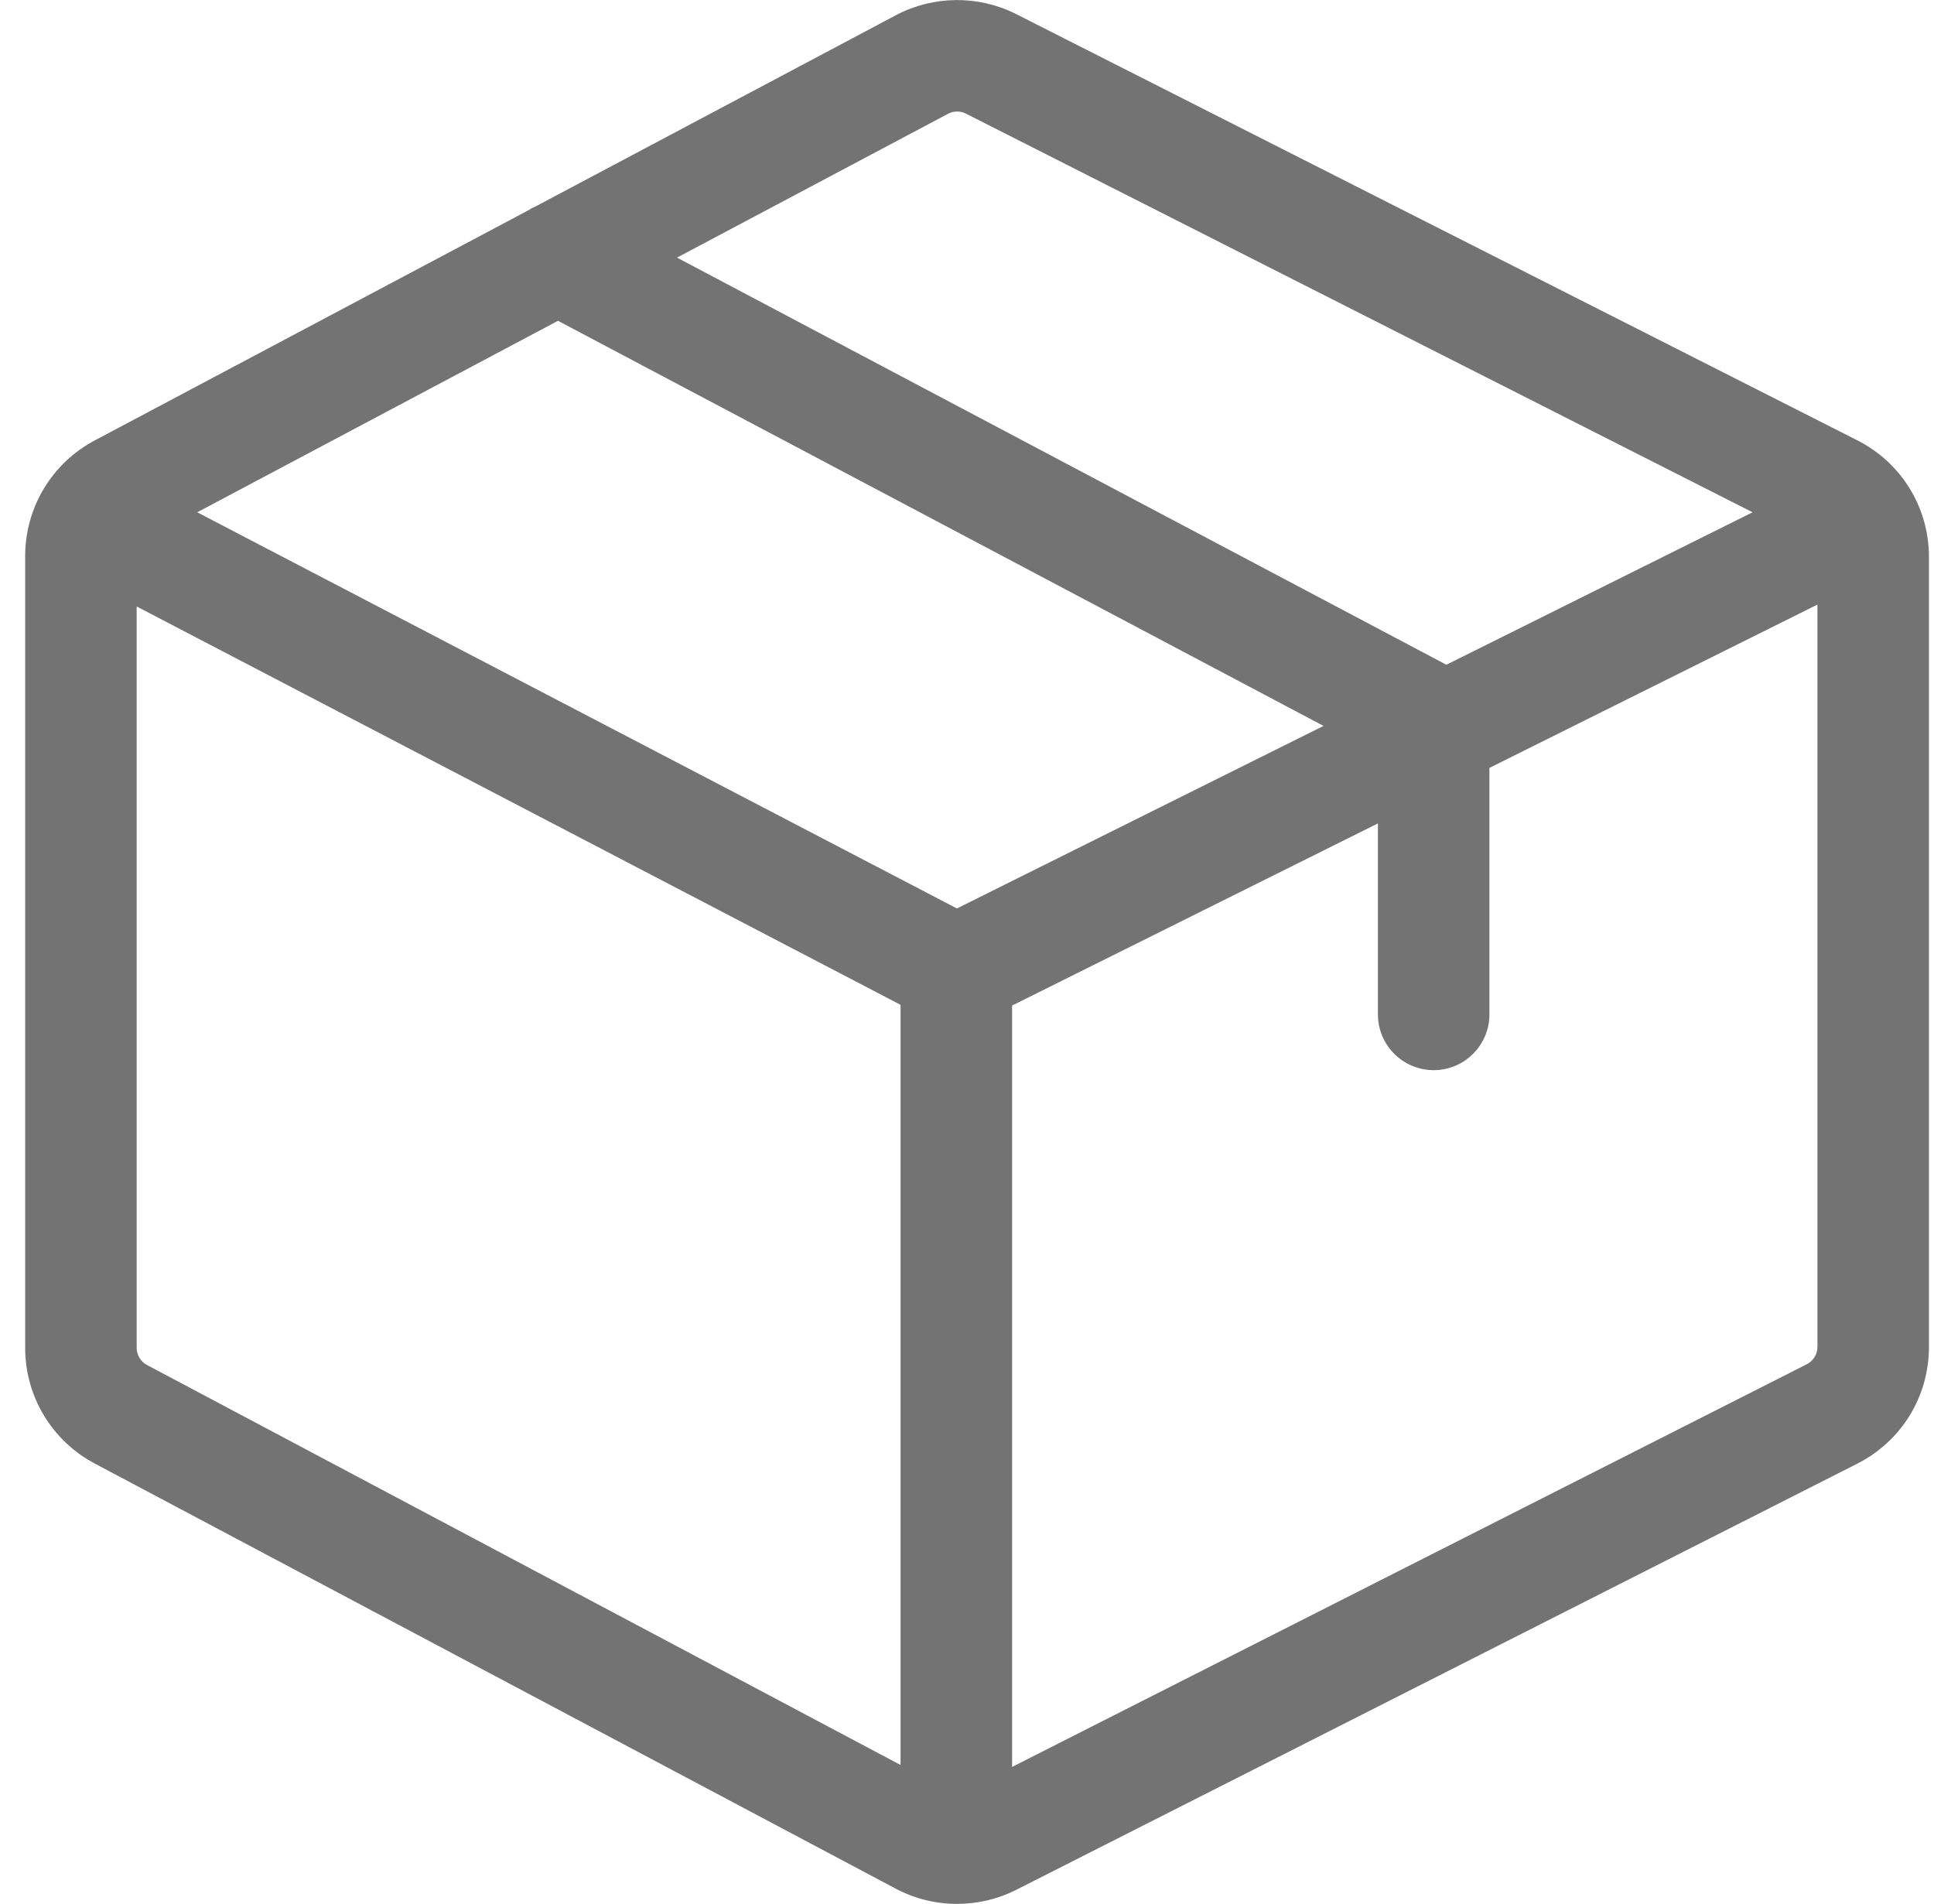<svg width="64" height="63" viewBox="0 0 64 63" fill="none" xmlns="http://www.w3.org/2000/svg">
<g clip-path="url(#clip0_1_947)">
<path d="M61.437 14.557L33.617 0.461L33.605 0.455C32.367 -0.162 30.895 -0.148 29.668 0.492L17.736 6.824C17.639 6.865 17.546 6.915 17.457 6.973L3.158 14.561C1.724 15.312 0.833 16.784 0.833 18.403V44.597C0.833 46.217 1.724 47.688 3.158 48.439L29.656 62.502L29.668 62.508C30.294 62.835 30.983 62.998 31.673 62.998C32.336 62.998 32.999 62.847 33.605 62.545L61.437 48.444C62.915 47.704 63.833 46.219 63.833 44.565V18.435C63.833 16.781 62.915 15.296 61.437 14.557ZM31.378 3.762C31.559 3.669 31.775 3.667 31.957 3.756L57.997 16.951L47.863 21.996L22.404 8.524L31.378 3.762ZM29.801 58.402L4.883 45.176L4.871 45.17C4.657 45.058 4.523 44.839 4.523 44.597V20.068L29.801 33.249V58.402ZM31.666 30.06L6.527 16.951L18.465 10.615L43.798 24.02L31.666 30.06ZM60.143 44.565C60.143 44.812 60.006 45.034 59.785 45.144L33.492 58.466V33.273L45.598 27.246V33.565C45.598 34.584 46.424 35.41 47.443 35.41C48.462 35.41 49.288 34.584 49.288 33.565V25.409L60.143 20.005V44.565Z" fill="#737373"/>
</g>
<defs>
<clipPath id="clip0_1_947">
<rect width="63" height="63" fill="white" transform="translate(0.833)"/>
</clipPath>
</defs>
</svg>
